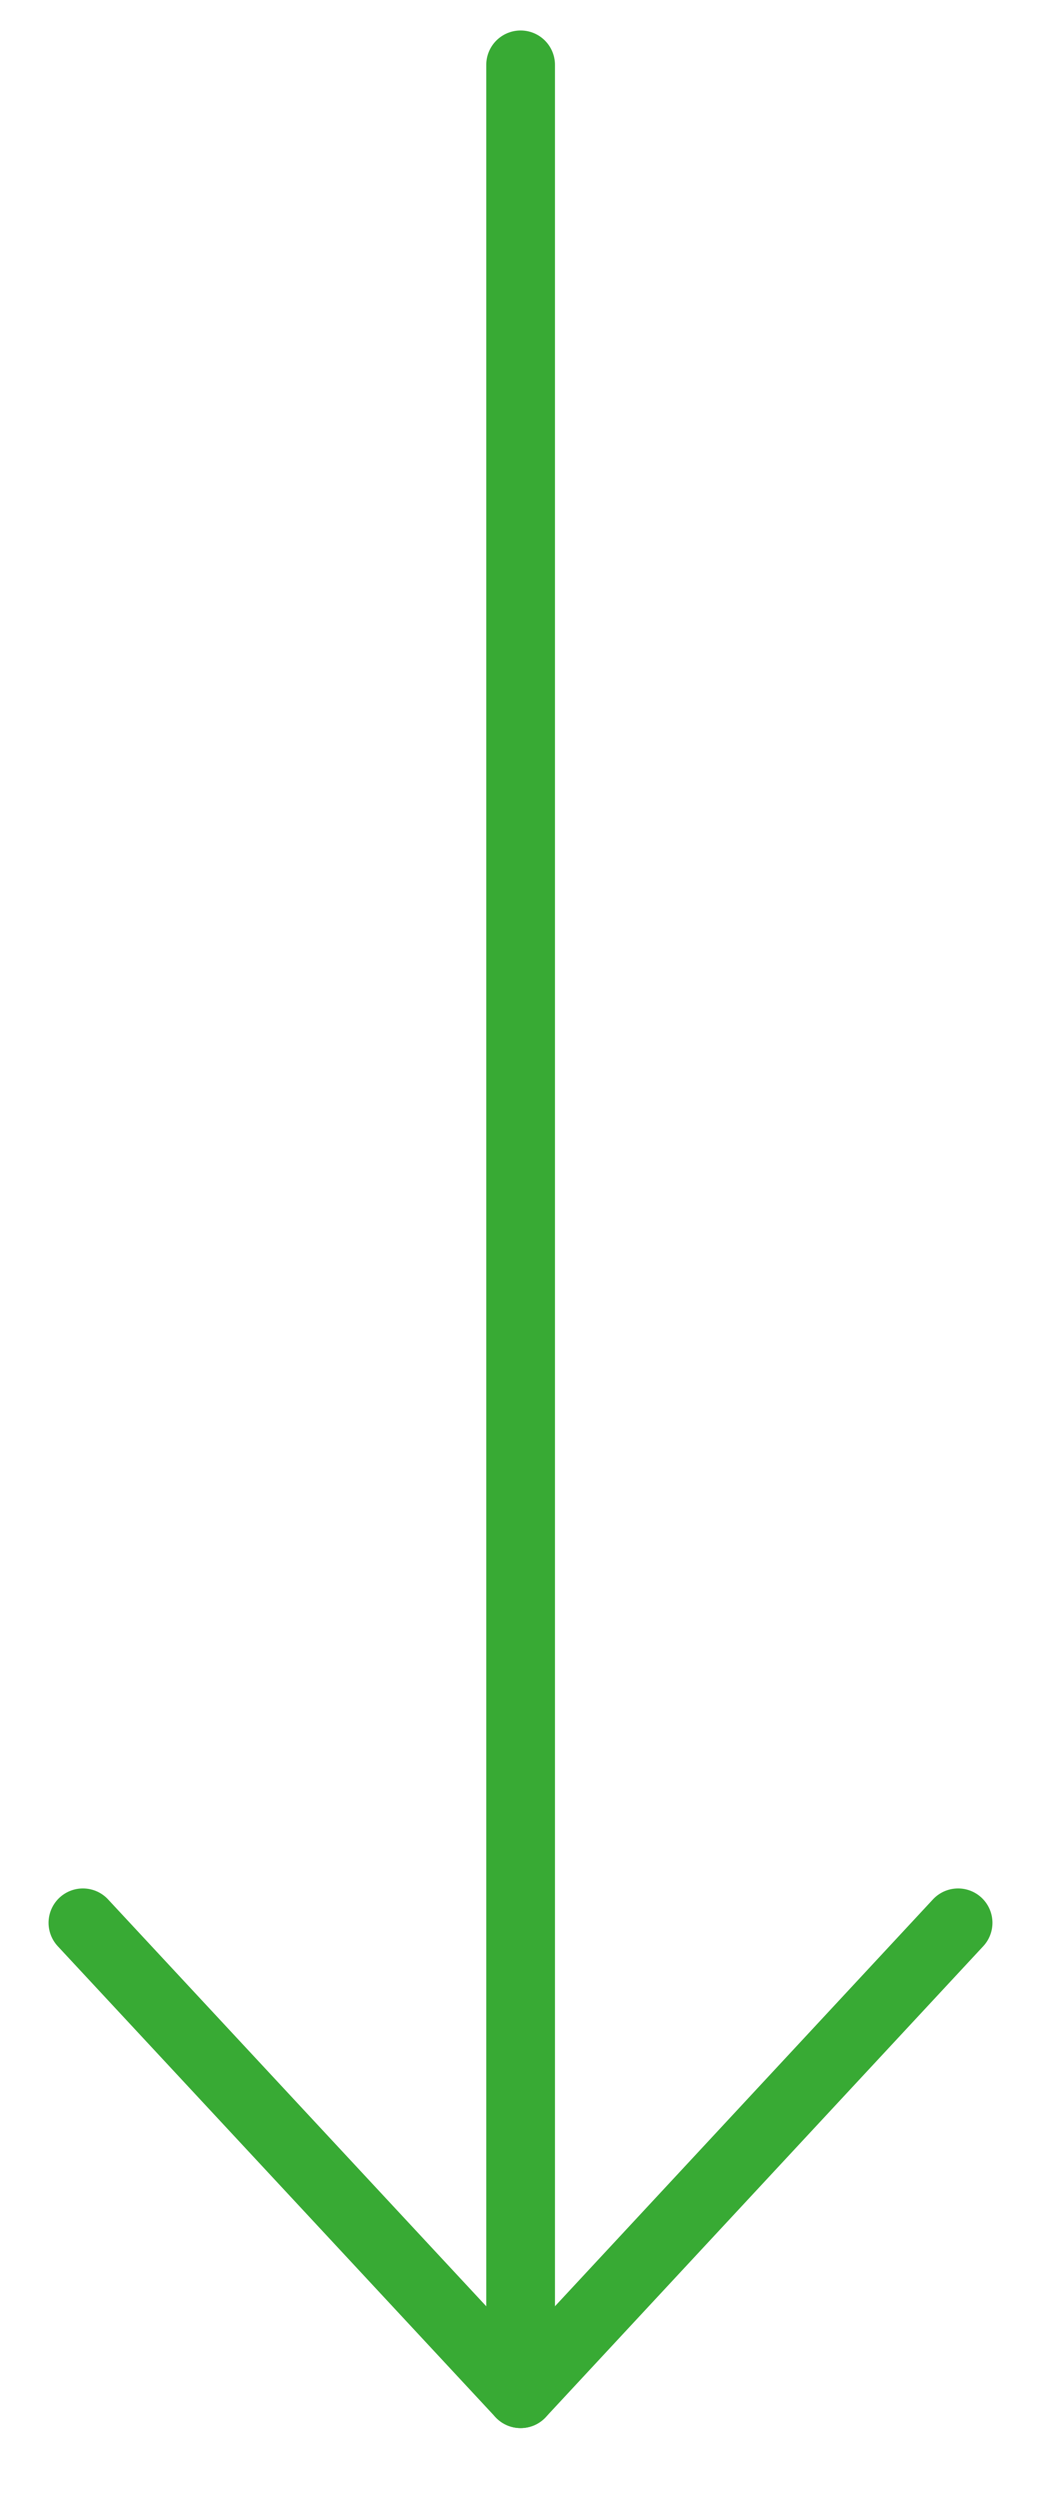 <?xml version="1.0" encoding="utf-8"?>
<!-- Generator: Adobe Illustrator 21.0.0, SVG Export Plug-In . SVG Version: 6.00 Build 0)  -->
<svg version="1.1" id="bg" xmlns="http://www.w3.org/2000/svg" xmlns:xlink="http://www.w3.org/1999/xlink" x="0px" y="0px"
	 viewBox="0 0 454.5 1090.9" style="enable-background:new 0 0 454.5 1090.9;" xml:space="preserve">
<style type="text/css">
	.st0{fill:none;stroke:#38AA34;stroke-width:30;stroke-linecap:round;stroke-linejoin:round;stroke-miterlimit:10;}
</style>
<g id="Layer_2">
	<g>
		<line class="st0" x1="227.3" y1="28.3" x2="227.3" y2="1044.6"/>
		<polyline class="st0" points="418.3,839.1 227.3,1044.6 36.2,839.1 		"/>
	</g>
</g>
</svg>

